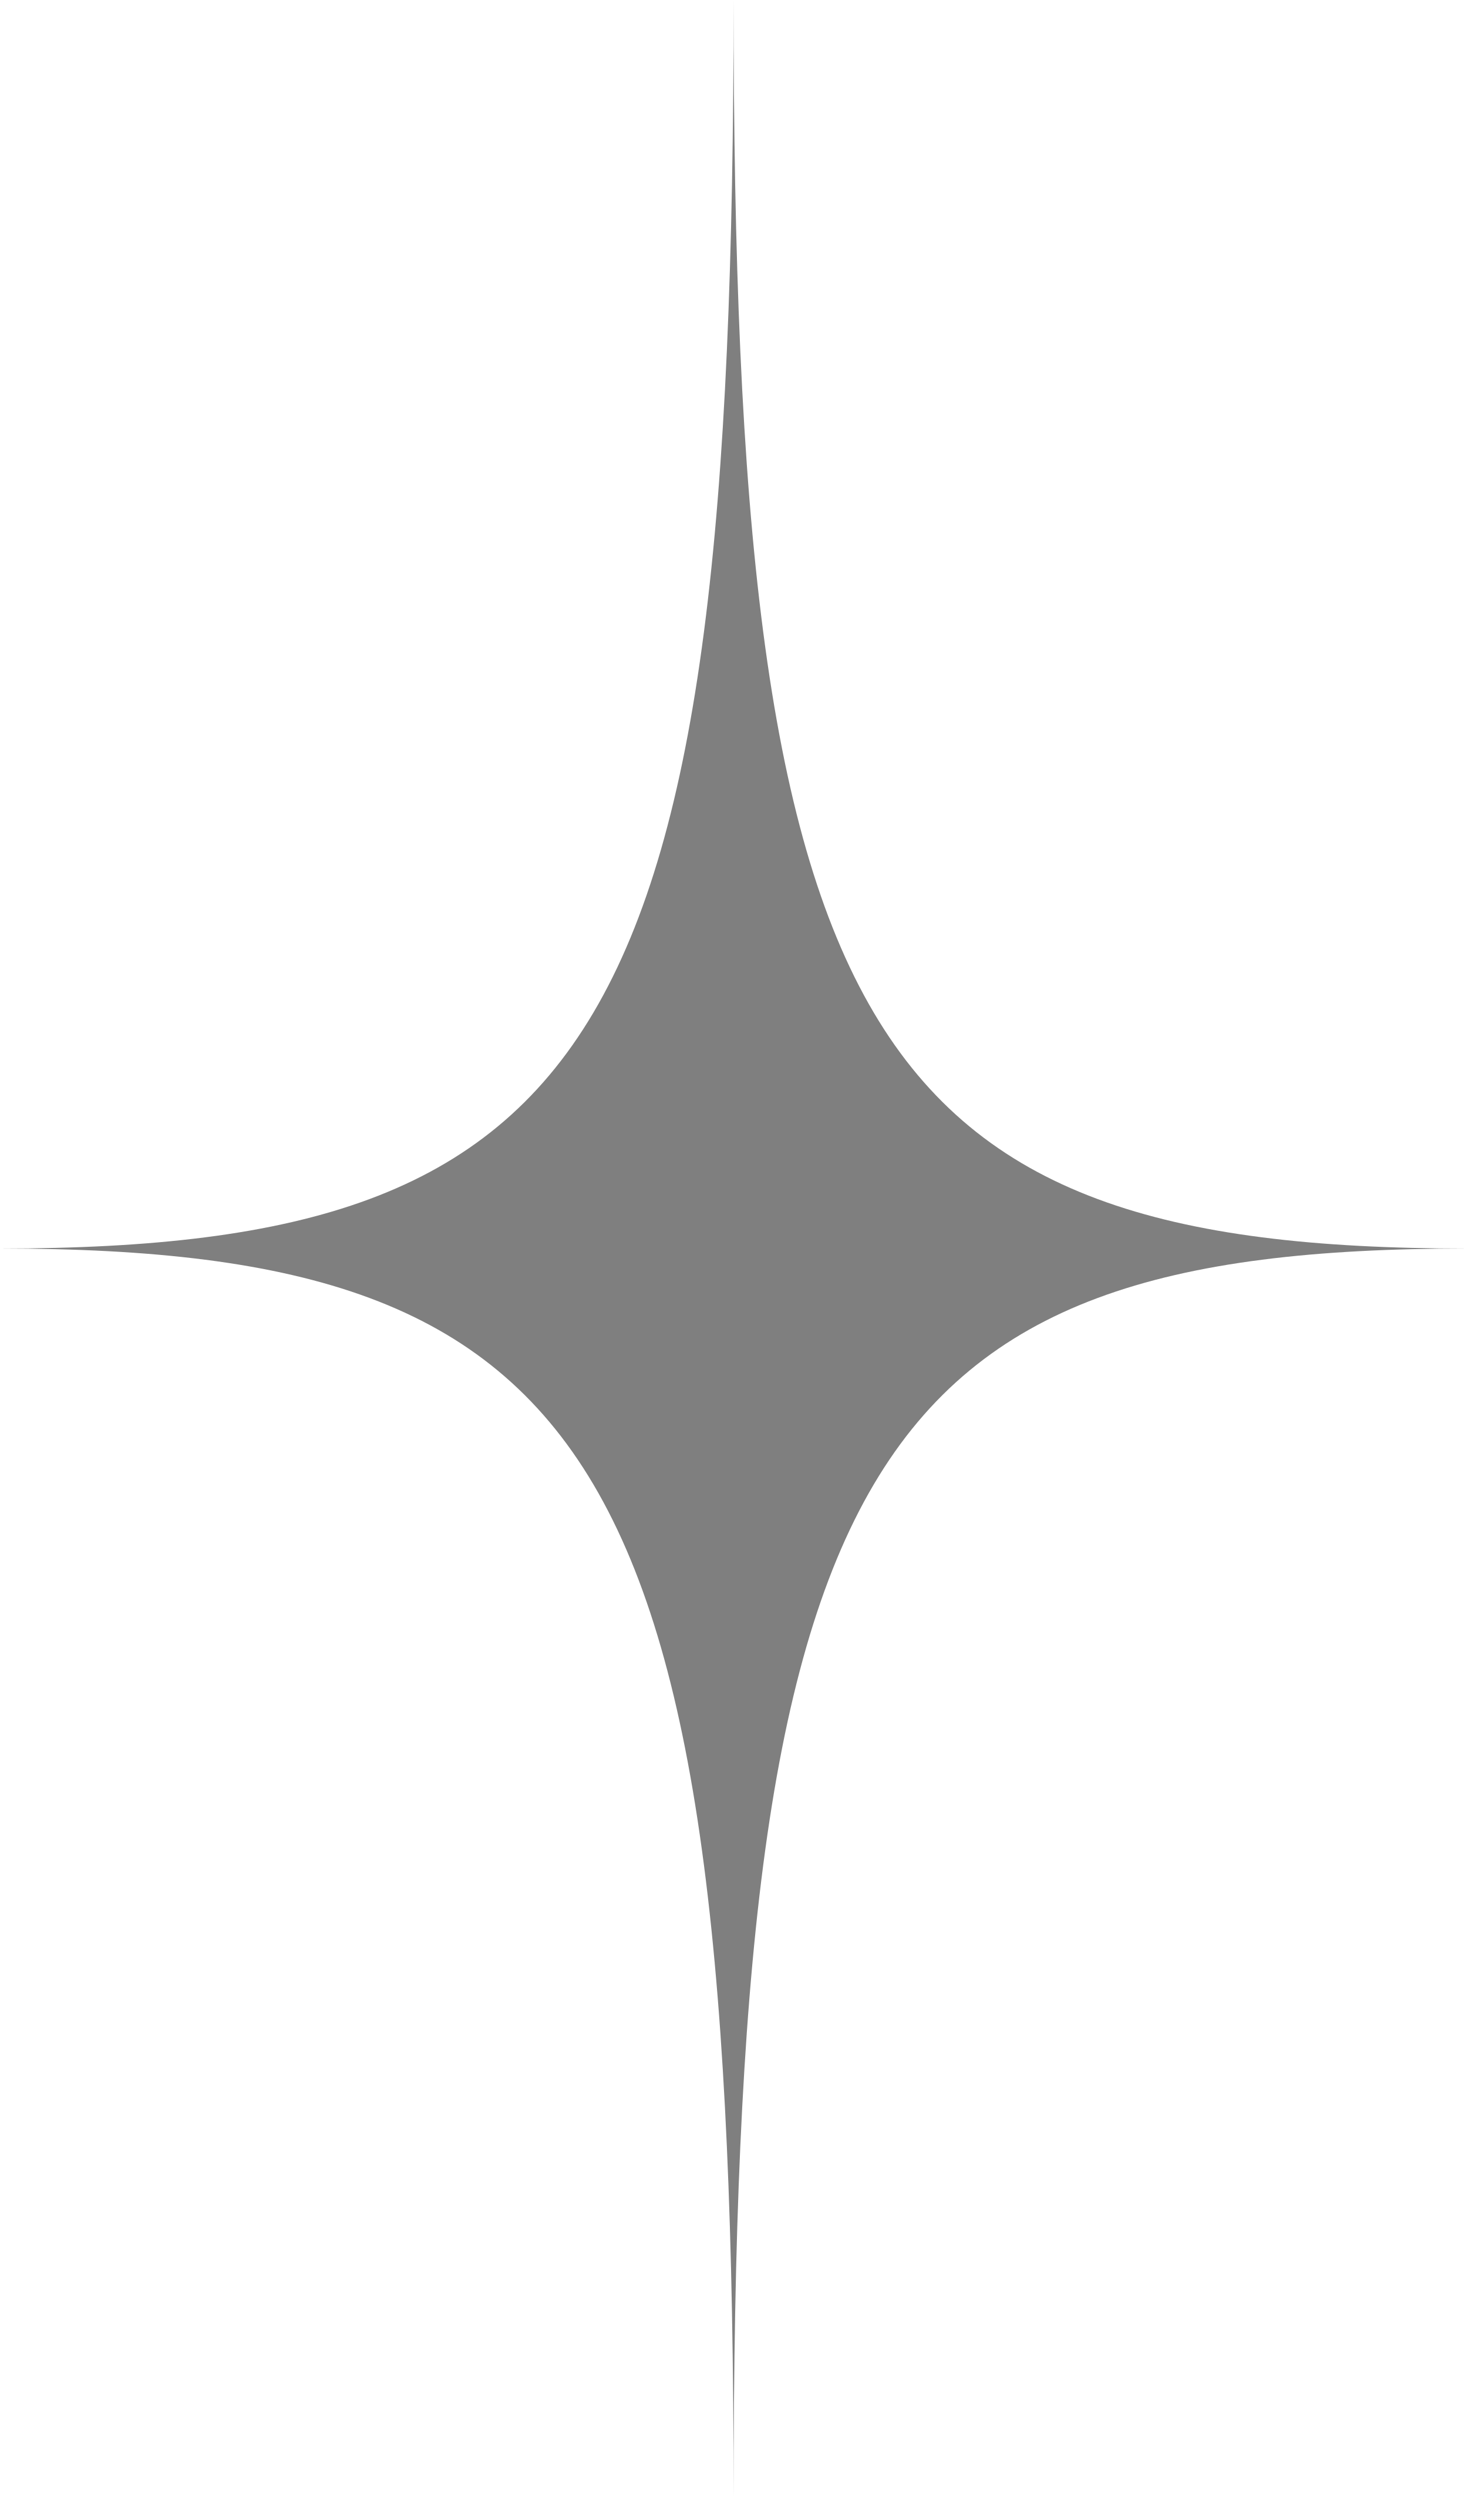 <?xml version="1.0" encoding="UTF-8"?> <svg xmlns="http://www.w3.org/2000/svg" width="423" height="720" viewBox="0 0 423 720" fill="none"><path d="M0 359.55C174.17 359.55 211.38 420.93 211.38 719.09C211.38 420.93 248.6 359.55 422.76 359.55C248.6 359.55 211.38 298.16 211.38 0C211.38 298.16 174.17 359.55 0 359.55Z" fill="#7F7F7F"></path></svg> 